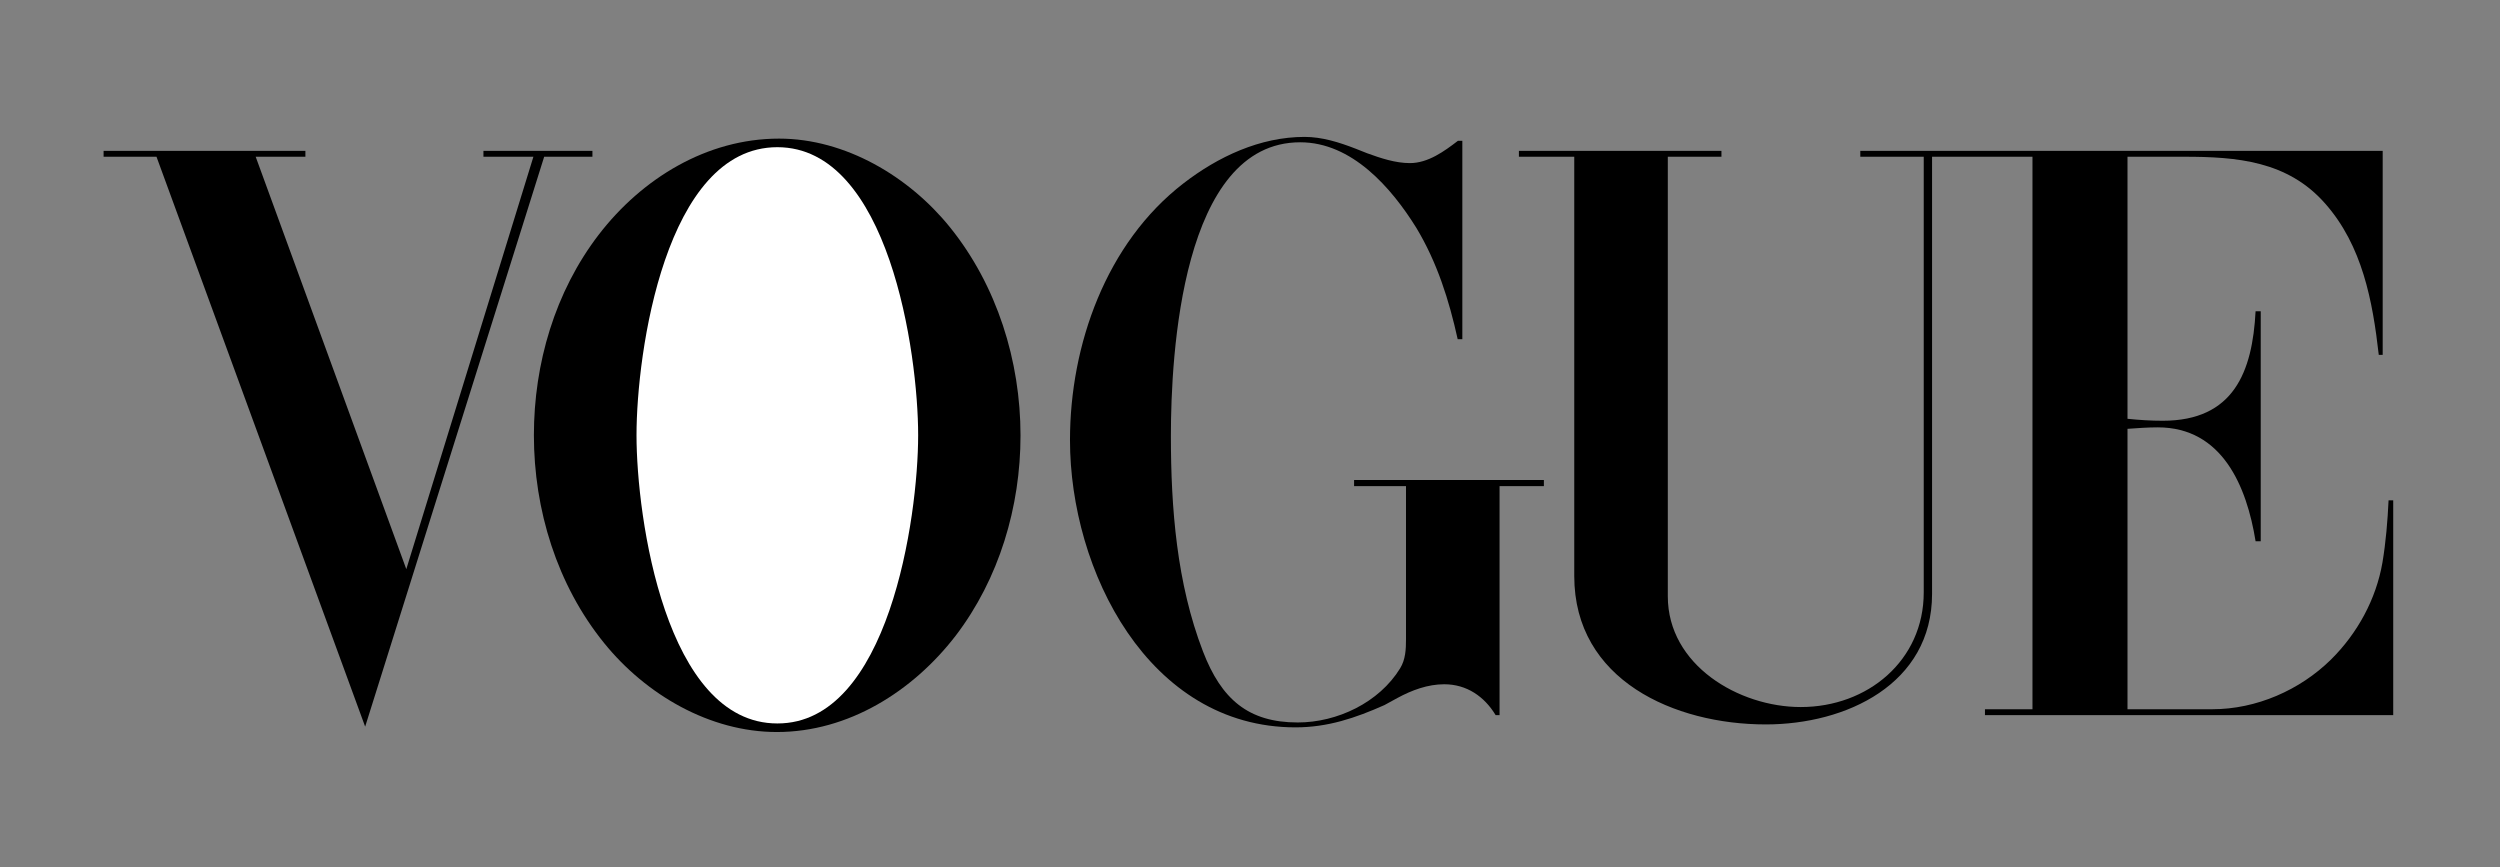 <?xml version="1.0" encoding="utf-8"?>
<!-- Generator: Adobe Illustrator 24.3.0, SVG Export Plug-In . SVG Version: 6.00 Build 0)  -->
<svg version="1.1" id="Vrstva_1" xmlns="http://www.w3.org/2000/svg" xmlns:xlink="http://www.w3.org/1999/xlink" x="0px" y="0px"
	 viewBox="0 0 1020.8 354.1" style="enable-background:new 0 0 1020.8 354.1;" xml:space="preserve">
<rect x="0" y="0" width="1020.8" height="354.1" fill="#808080" stroke="none"/>
<style type="text/css">
	.st0{fill-rule:evenodd;clip-rule:evenodd;}
	.st1{fill-rule:evenodd;clip-rule:evenodd;fill:#FFFFFF;}
</style>
<path class="st0" d="M317.2,298.9c-27.4,0-53.5-15.3-70.5-36.3c-19.3-23.8-28.7-54.5-28.7-84.9c0-29.2,8.6-58.6,26.5-81.9
	c17.6-22.9,44.1-39.2,73.6-39.2c27.1,0,53.1,15.5,69.8,36.2c19.2,23.8,28.8,54.6,28.8,85c0,29.1-8.7,58.5-26.5,81.8
	C372.7,282.3,346.4,298.9,317.2,298.9L317.2,298.9z"/>
<polygon class="st0" points="42.3,61.6 124.7,61.6 124.7,64 104.4,64 165.9,232.4 217.8,64 197.4,64 197.4,61.6 241.9,61.6 
	241.9,64 222.2,64 149.1,296.7 63.9,64 42.3,64 42.3,61.6 "/>
<path class="st0" d="M597.1,57.6v80.9h-1.9c-3.5-15.9-8.4-31.4-16.9-45.5c-10.2-16.4-26.3-34.9-47.4-34.9
	c-48.4,0-52.8,86.8-52.8,119.9c0,29.6,2.4,60.2,13.1,88c7.5,19.5,18.5,29,38.7,29c16.1,0,33.2-8.1,41.8-22.1
	c2.2-3.6,2.4-7.7,2.4-11.9v-0.6v-61.9h-21.2v-2.5h77.5v2.5h-18.1v93.5h-1.6c-4.6-7.6-11.8-12.6-21-12.6c-6.7,0-13.2,2.4-19.1,5.6
	l-5.3,2.9c-11.9,5.3-23.2,9.1-36.3,9.1c-60.1,0-92.1-64.1-92.1-117.3c0-38.9,14.8-80.5,46.3-104.8c14.1-10.9,31.3-19,49.5-19
	c7.1,0,14.1,2.2,20.8,4.8l4.8,1.9c5.5,2,11.5,4,17.4,4c7.4,0,14-4.8,19.6-9.1H597.1L597.1,57.6z"/>
<path class="st0" d="M620.2,61.6h82.7V64H681v179.5c0,28.1,29,45.2,54.3,45.2c27.3,0,50.2-19,50.2-46.8V64h-25.9v-2.4h213.3v83.3
	h-1.6c-2.5-22-6.7-44.6-21.9-61.8C934.1,65.7,913.3,64,891.8,64h-23.1V171c4.7,0.5,9.6,0.8,14.4,0.8c29,0,36.6-20,37.9-44.7h2.1
	v93.9H921c-3.6-22.4-13.6-46.5-39.9-46.5c-4.1,0-8.2,0.3-12.4,0.6v114.5h34.6c18,0,35.8-7.8,48.5-20.3c10.8-10.7,18.4-24.6,21-39.6
	c1.4-8.4,2.1-16.9,2.5-25.4h1.9v87.7H810.5v-2.4h19.4V64h-41v178.5c0,36.9-35.1,53.3-67.9,53.3c-37.2,0-78.2-18-78.2-60.6V64h-22.6
	V61.6L620.2,61.6z"/>
<path class="st1" d="M374.9,177.7c0-33.6-12-117.6-57.5-117.6c-45.7,0-57.5,83.9-57.5,117.6c0,33.7,11.9,117.7,57.5,117.7
	C362.8,295.5,374.9,211.4,374.9,177.7L374.9,177.7z"/>
</svg>
